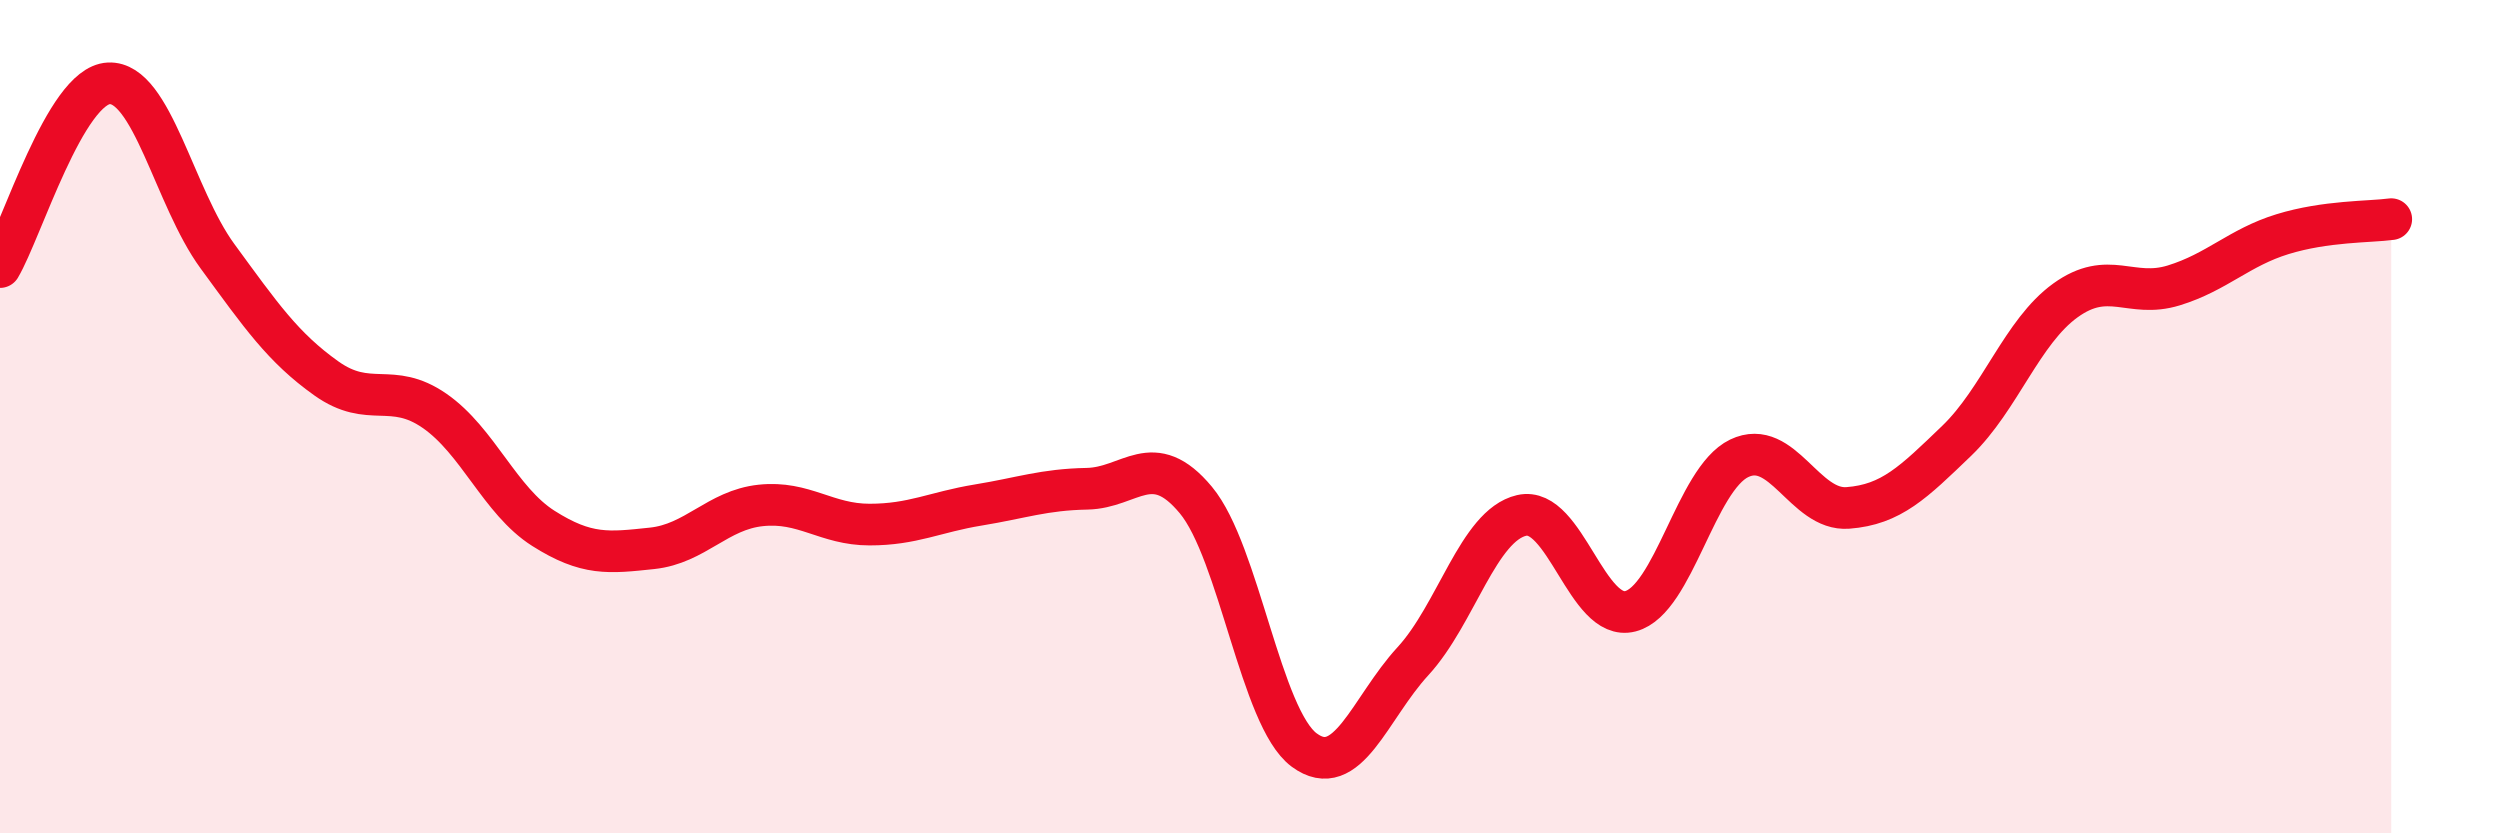 
    <svg width="60" height="20" viewBox="0 0 60 20" xmlns="http://www.w3.org/2000/svg">
      <path
        d="M 0,6.41 C 0.52,5.53 1.57,2.05 2.61,2 C 3.65,1.95 4.18,4.73 5.22,6.15 C 6.26,7.57 6.79,8.34 7.83,9.08 C 8.87,9.82 9.39,9.14 10.43,9.86 C 11.47,10.58 12,12.02 13.04,12.68 C 14.08,13.34 14.61,13.27 15.65,13.16 C 16.69,13.05 17.22,12.24 18.26,12.13 C 19.3,12.02 19.83,12.59 20.87,12.59 C 21.91,12.59 22.44,12.29 23.48,12.12 C 24.52,11.95 25.05,11.75 26.09,11.73 C 27.13,11.71 27.66,10.75 28.7,12 C 29.74,13.25 30.26,17.23 31.3,18 C 32.34,18.77 32.87,17 33.91,15.87 C 34.95,14.74 35.48,12.61 36.52,12.37 C 37.56,12.13 38.09,14.94 39.13,14.67 C 40.17,14.4 40.7,11.5 41.74,11 C 42.78,10.5 43.31,12.27 44.35,12.19 C 45.39,12.11 45.92,11.58 46.96,10.58 C 48,9.58 48.53,7.96 49.57,7.21 C 50.61,6.46 51.13,7.17 52.17,6.85 C 53.21,6.53 53.74,5.94 54.78,5.62 C 55.82,5.3 56.87,5.33 57.39,5.26L57.39 20L0 20Z"
        fill="#EB0A25"
        opacity="0.1"
        stroke-linecap="round"
        stroke-linejoin="round"
      />
      <path
        d="M 0,6.41 C 0.52,5.53 1.57,2.05 2.61,2 C 3.65,1.95 4.18,4.73 5.22,6.15 C 6.26,7.57 6.79,8.34 7.83,9.08 C 8.87,9.82 9.39,9.14 10.43,9.86 C 11.47,10.58 12,12.02 13.04,12.68 C 14.08,13.34 14.61,13.27 15.65,13.16 C 16.69,13.05 17.22,12.24 18.26,12.13 C 19.3,12.02 19.83,12.59 20.87,12.59 C 21.91,12.59 22.44,12.29 23.48,12.12 C 24.52,11.95 25.05,11.75 26.09,11.73 C 27.13,11.71 27.66,10.75 28.7,12 C 29.74,13.25 30.26,17.23 31.3,18 C 32.34,18.77 32.87,17 33.91,15.87 C 34.95,14.74 35.48,12.61 36.52,12.37 C 37.56,12.13 38.09,14.94 39.13,14.67 C 40.17,14.4 40.7,11.5 41.74,11 C 42.78,10.5 43.31,12.27 44.35,12.19 C 45.39,12.11 45.92,11.58 46.96,10.58 C 48,9.58 48.53,7.96 49.57,7.21 C 50.61,6.46 51.13,7.17 52.17,6.85 C 53.21,6.53 53.74,5.94 54.78,5.62 C 55.82,5.3 56.87,5.33 57.39,5.26"
        stroke="#EB0A25"
        stroke-width="1"
        fill="none"
        stroke-linecap="round"
        stroke-linejoin="round"
      />
    </svg>
  